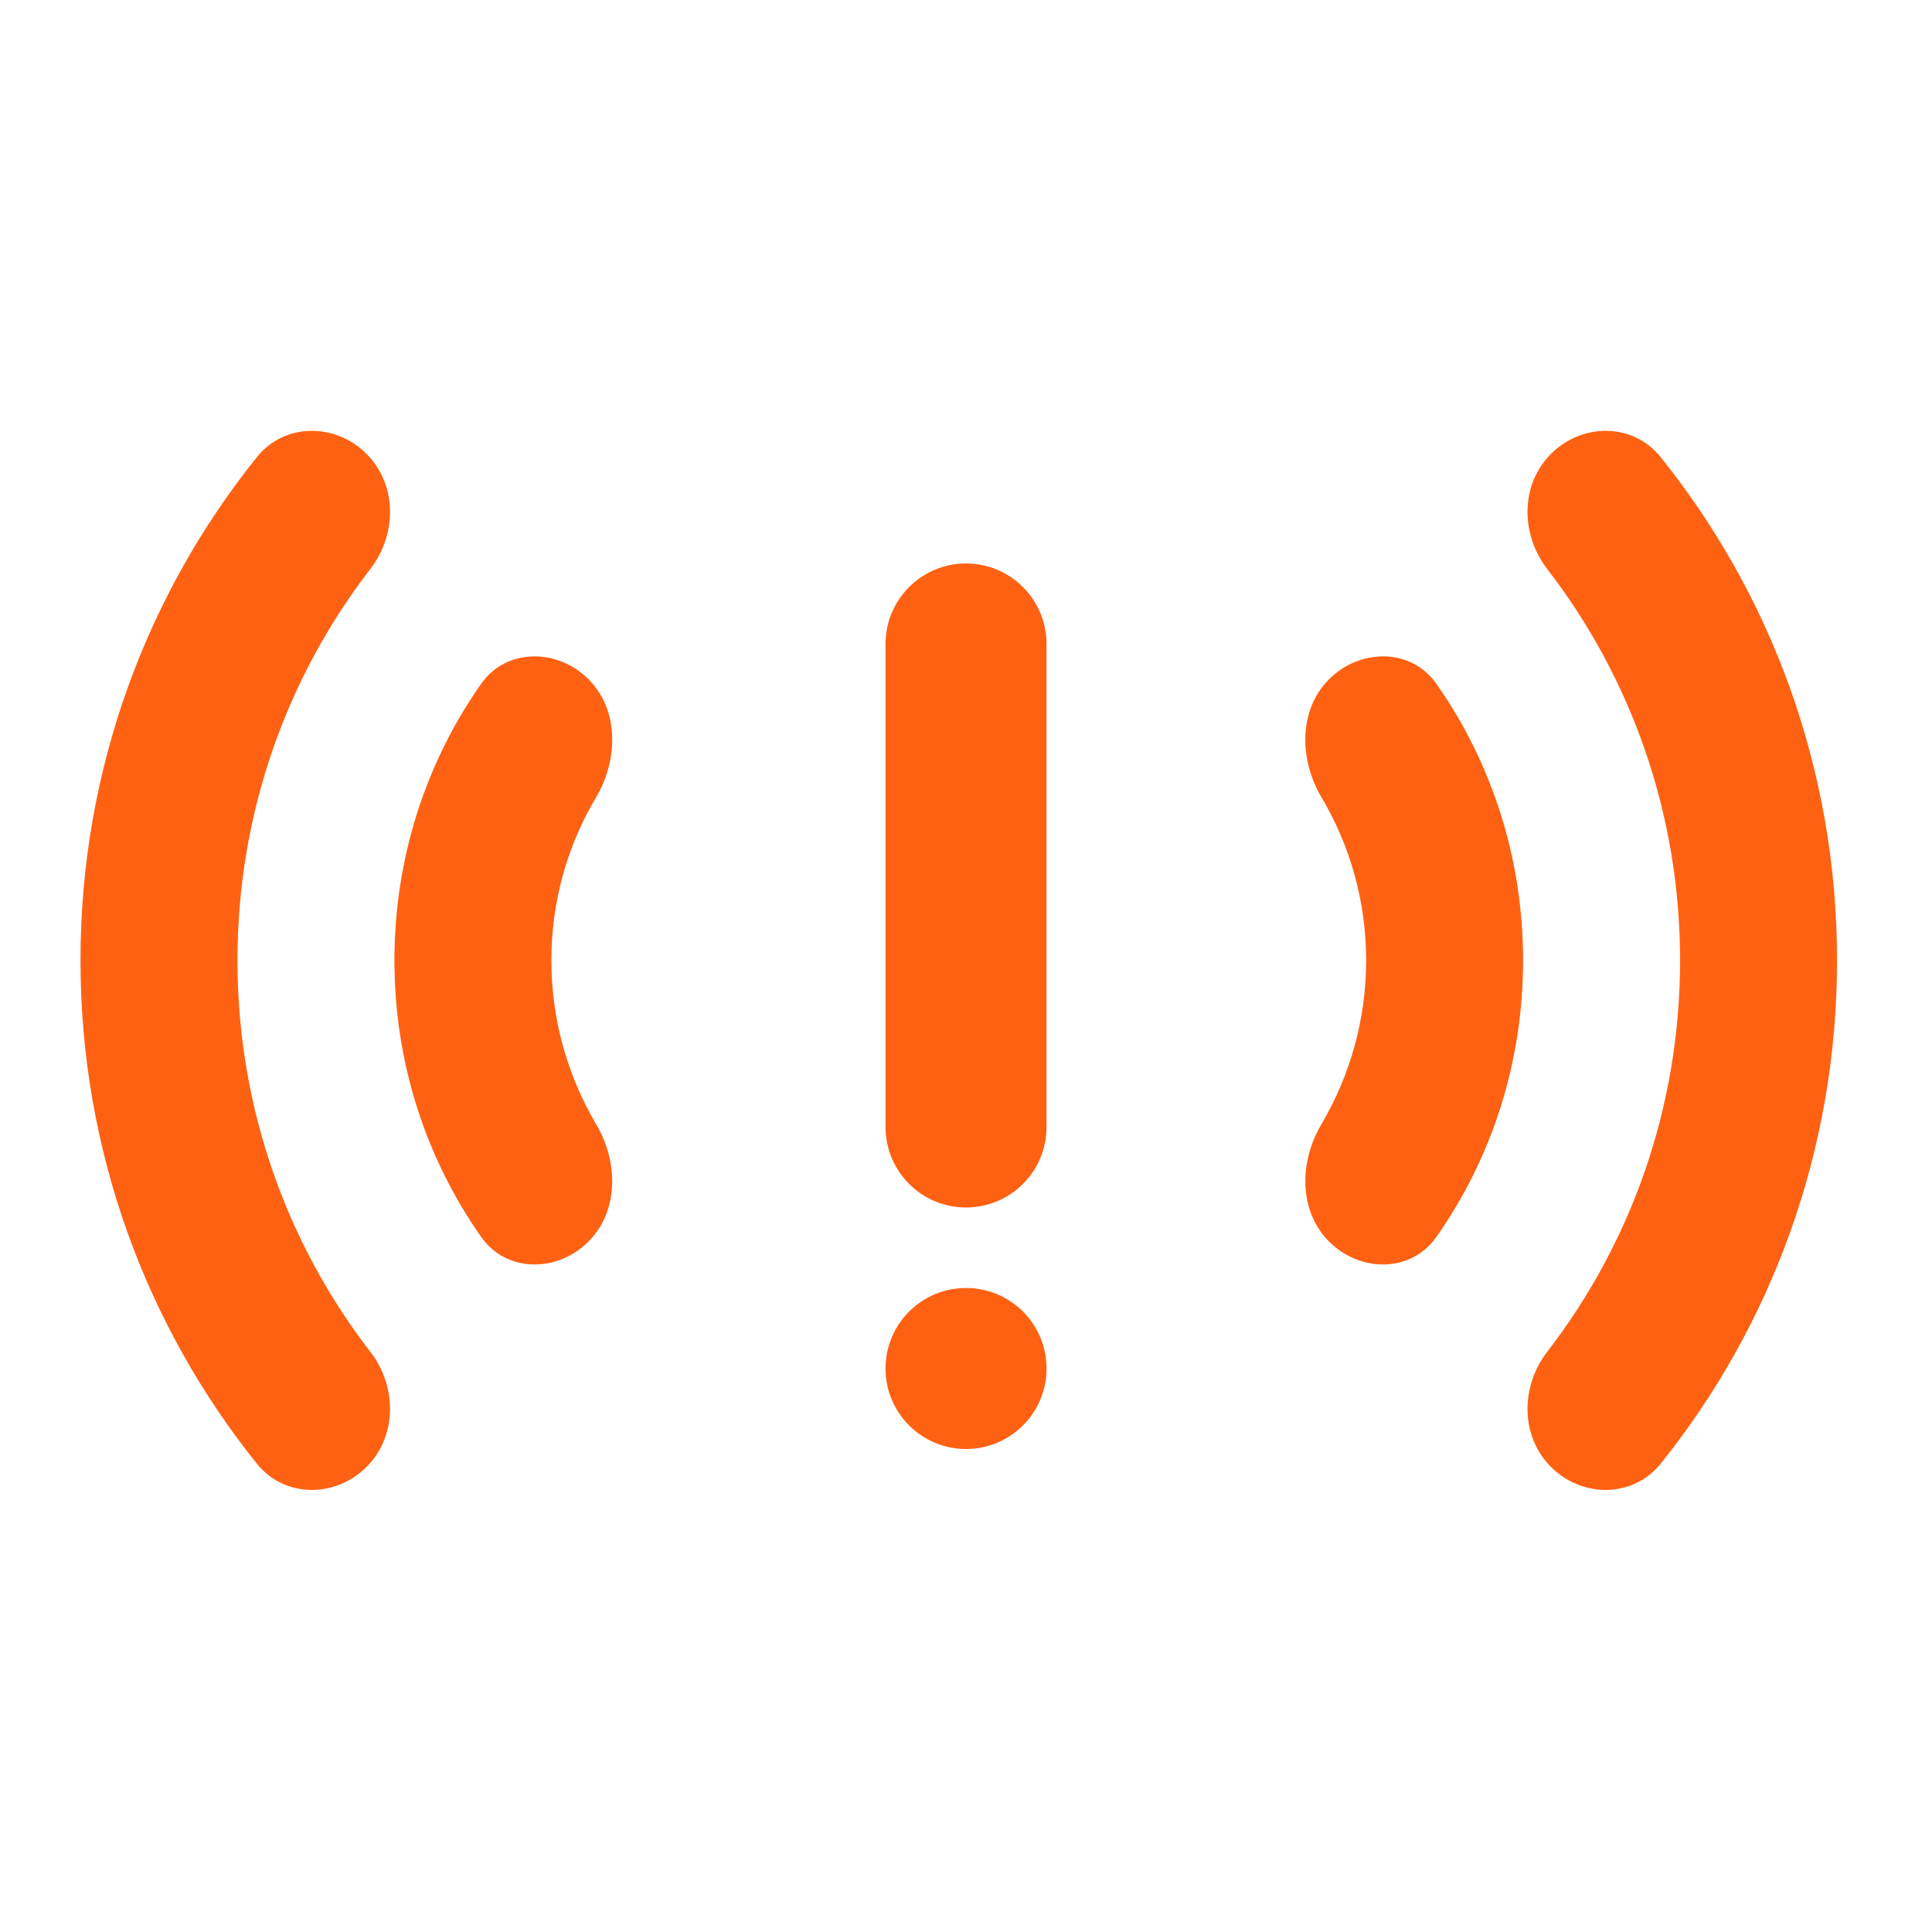 <svg width="38" height="38" viewBox="0 0 38 38" fill="none" xmlns="http://www.w3.org/2000/svg"><path d="M26.134 24.413C26.743 25.032 27.753 25.04 28.252 24.329C29.328 22.798 29.957 20.92 29.957 18.89C29.957 16.859 29.328 14.982 28.252 13.45C27.753 12.74 26.743 12.748 26.134 13.367C25.533 13.977 25.557 14.951 25.995 15.688C26.551 16.625 26.87 17.721 26.87 18.89C26.87 20.067 26.546 21.171 25.988 22.117C25.556 22.847 25.539 23.809 26.134 24.413Z" fill="#FF6112"/><path d="M33.045 18.89C33.045 21.796 32.067 24.47 30.431 26.589C29.91 27.264 29.899 28.236 30.498 28.845C31.109 29.465 32.116 29.469 32.661 28.791C34.831 26.09 36.132 22.643 36.132 18.89C36.132 15.136 34.831 11.689 32.661 8.989C32.116 8.31 31.109 8.314 30.498 8.935C29.899 9.543 29.91 10.515 30.431 11.191C32.067 13.31 33.045 15.984 33.045 18.89Z" fill="#FF6112"/><path d="M1.583 18.89C1.583 15.136 2.885 11.689 5.054 8.989C5.599 8.31 6.607 8.314 7.217 8.935C7.816 9.543 7.806 10.515 7.284 11.191C5.648 13.31 4.671 15.984 4.671 18.89C4.671 21.796 5.648 24.47 7.284 26.589C7.806 27.264 7.816 28.236 7.217 28.845C6.607 29.465 5.599 29.469 5.054 28.791C2.885 26.09 1.583 22.643 1.583 18.89Z" fill="#FF6112"/><path d="M7.758 18.89C7.758 20.92 8.388 22.798 9.464 24.329C9.963 25.04 10.972 25.032 11.581 24.413C12.176 23.809 12.159 22.847 11.728 22.117C11.169 21.171 10.845 20.067 10.845 18.89C10.845 17.721 11.164 16.625 11.721 15.688C12.158 14.951 12.182 13.977 11.582 13.367C10.972 12.748 9.962 12.74 9.463 13.45C8.388 14.982 7.758 16.859 7.758 18.89Z" fill="#FF6112"/><path d="M19 25.333C18.126 25.333 17.417 26.042 17.417 26.917C17.417 27.791 18.126 28.5 19 28.5C19.875 28.5 20.584 27.791 20.584 26.917C20.584 26.042 19.875 25.333 19 25.333Z" fill="#FF6112"/><path d="M19 11.083C18.126 11.083 17.417 11.792 17.417 12.667V22.167C17.417 23.041 18.126 23.75 19 23.75C19.875 23.75 20.584 23.041 20.584 22.167V12.667C20.584 11.792 19.875 11.083 19 11.083Z" fill="#FF6112"/></svg>